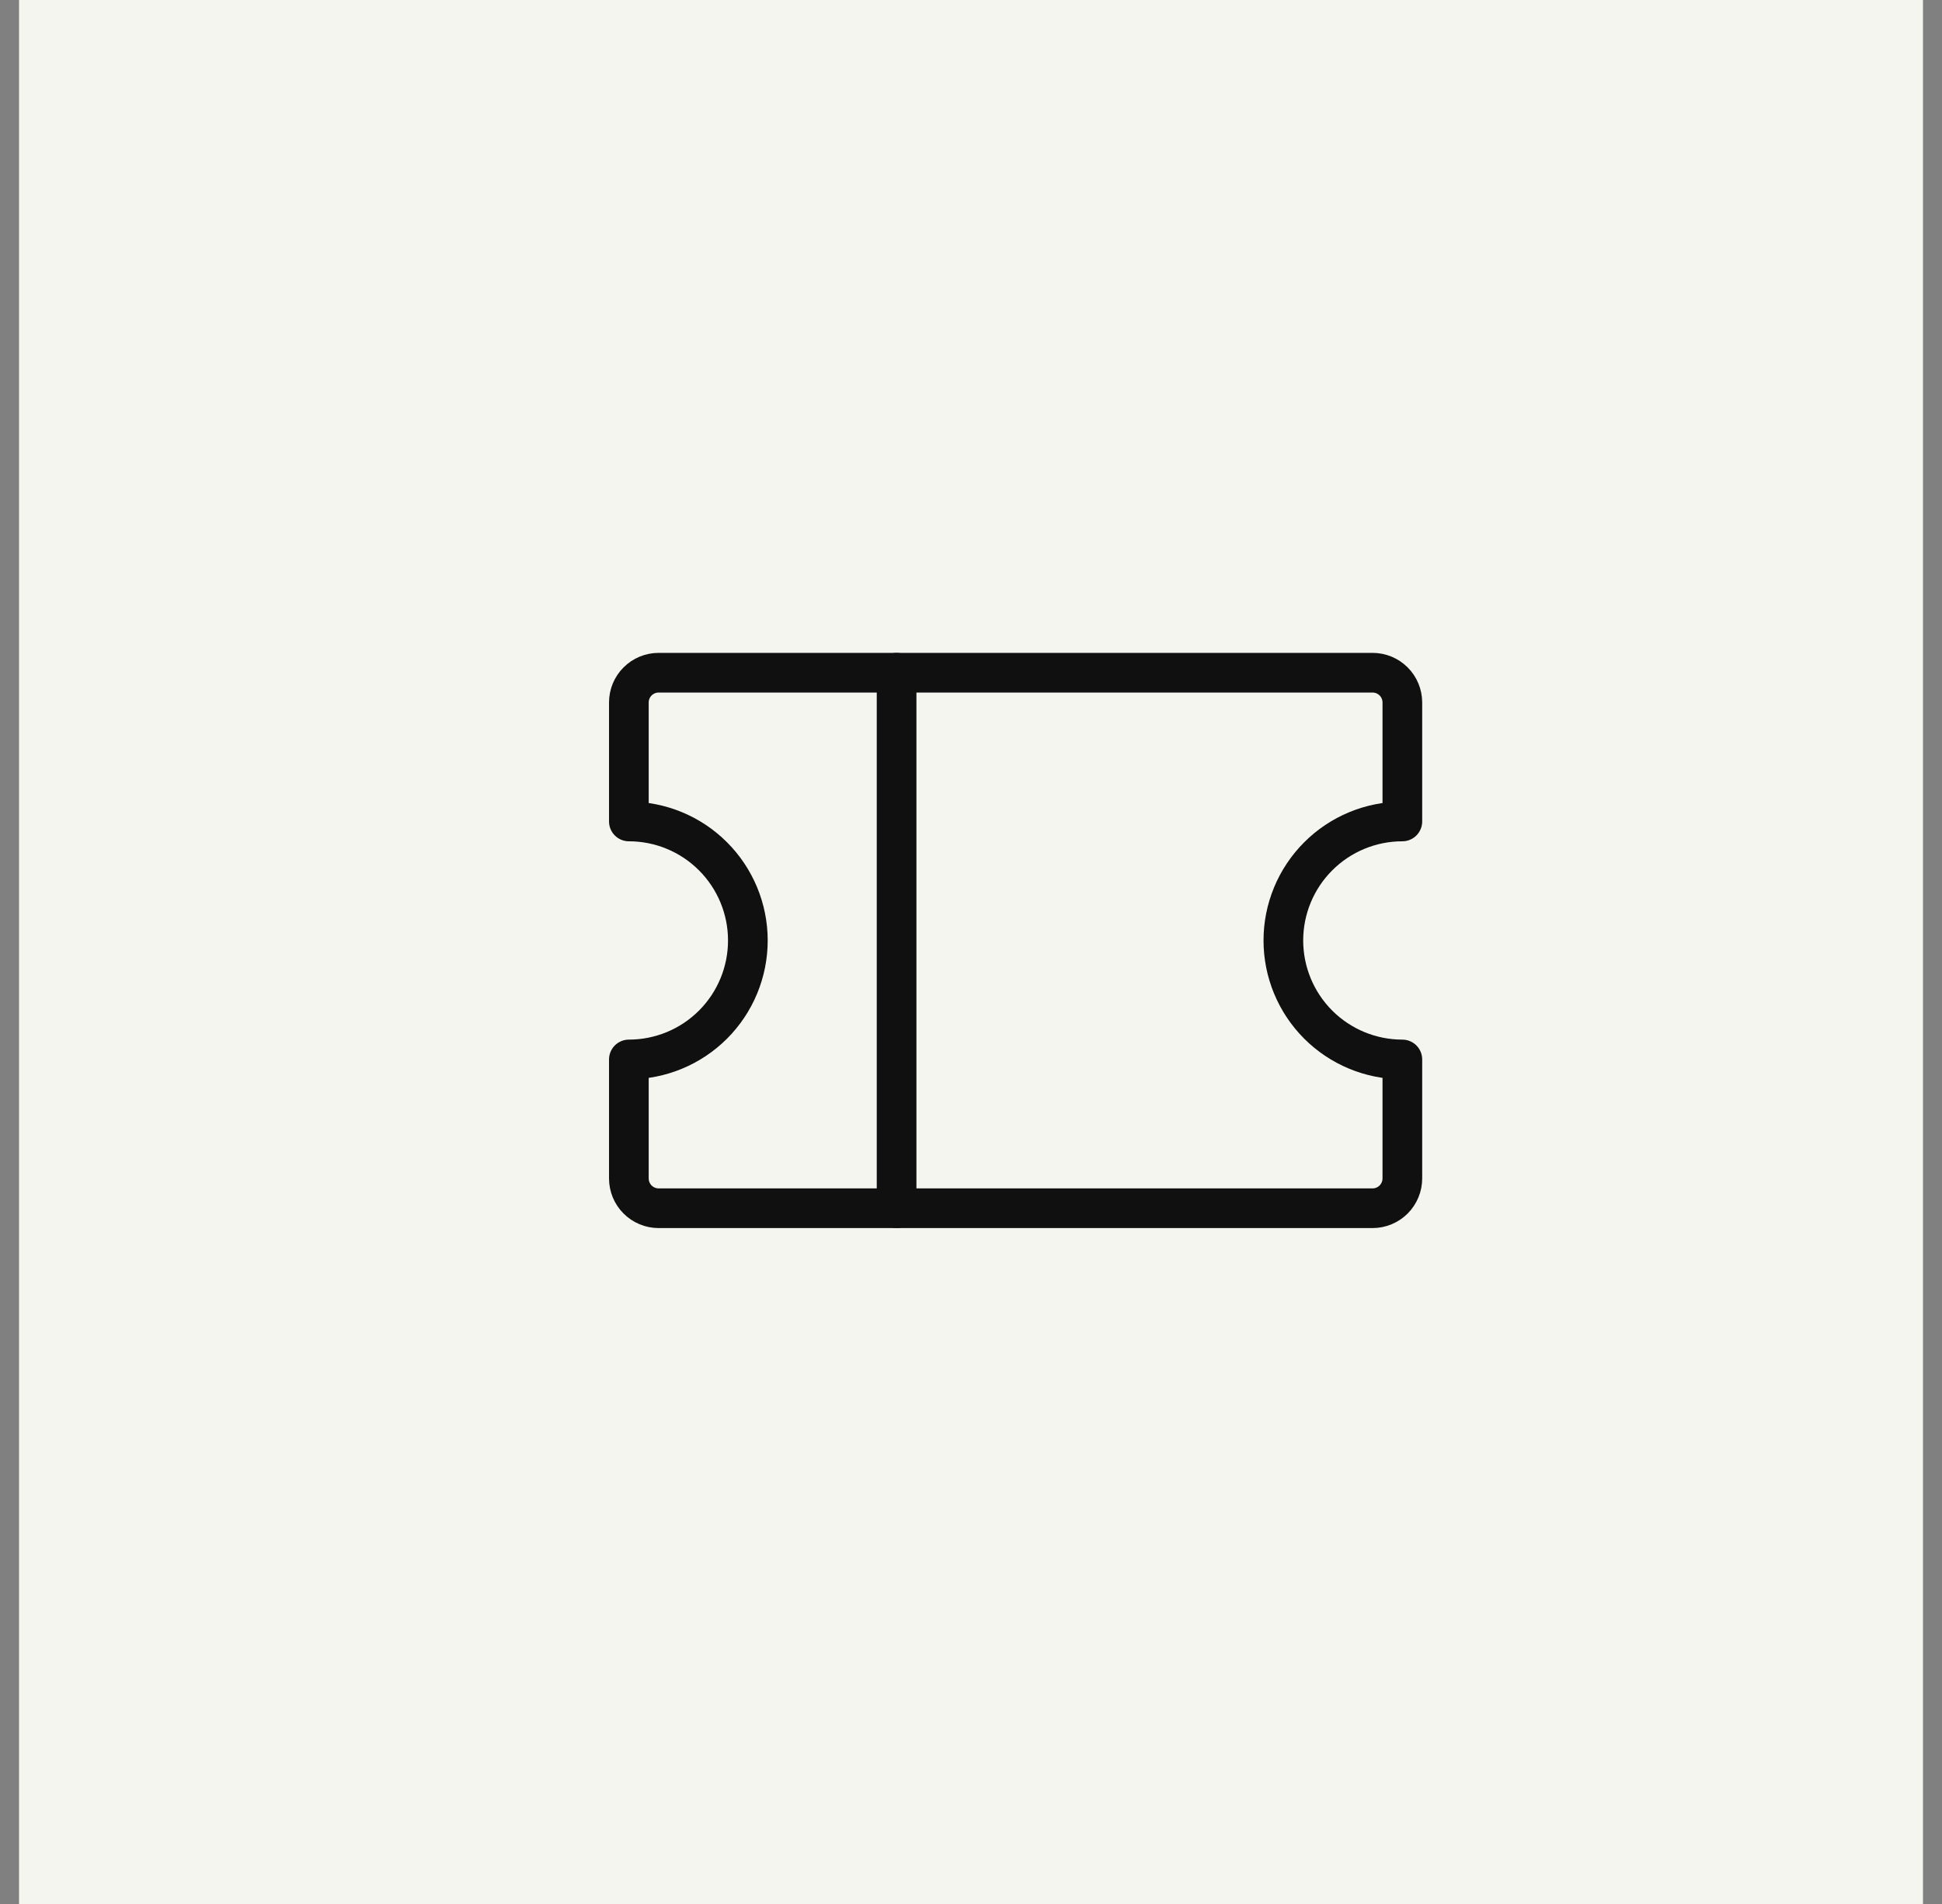 <svg width="51" height="50" viewBox="0 0 51 50" fill="none" xmlns="http://www.w3.org/2000/svg">
<rect x="0" y="0" width="51" height="50" fill="#808080" stroke="none"/>
<rect width="50" height="50" transform="translate(0.5)" fill="#F5F5F0"/>
<g clip-path="url(#clip0_8087_15995)">
<path d="M23.546 17.666V31.729" stroke="#101010" stroke-width="1.042" stroke-linecap="round" stroke-linejoin="round"/>
<path d="M16.515 27.822C17.344 27.822 18.139 27.493 18.725 26.907C19.311 26.321 19.64 25.526 19.64 24.697C19.64 23.869 19.311 23.074 18.725 22.488C18.139 21.901 17.344 21.572 16.515 21.572V18.447C16.515 18.24 16.597 18.041 16.744 17.895C16.89 17.748 17.089 17.666 17.296 17.666H36.046C36.254 17.666 36.452 17.748 36.599 17.895C36.745 18.041 36.828 18.24 36.828 18.447V21.572C35.999 21.572 35.204 21.901 34.618 22.488C34.032 23.074 33.703 23.869 33.703 24.697C33.703 25.526 34.032 26.321 34.618 26.907C35.204 27.493 35.999 27.822 36.828 27.822V30.947C36.828 31.154 36.745 31.353 36.599 31.5C36.452 31.646 36.254 31.729 36.046 31.729H17.296C17.089 31.729 16.89 31.646 16.744 31.5C16.597 31.353 16.515 31.154 16.515 30.947V27.822Z" stroke="#101010" stroke-width="1.042" stroke-linecap="round" stroke-linejoin="round"/>
</g>
<defs>
<clipPath id="clip0_8087_15995">
<rect width="25" height="25" fill="white" transform="translate(14.171 12.197)"/>
</clipPath>
</defs>
</svg>
